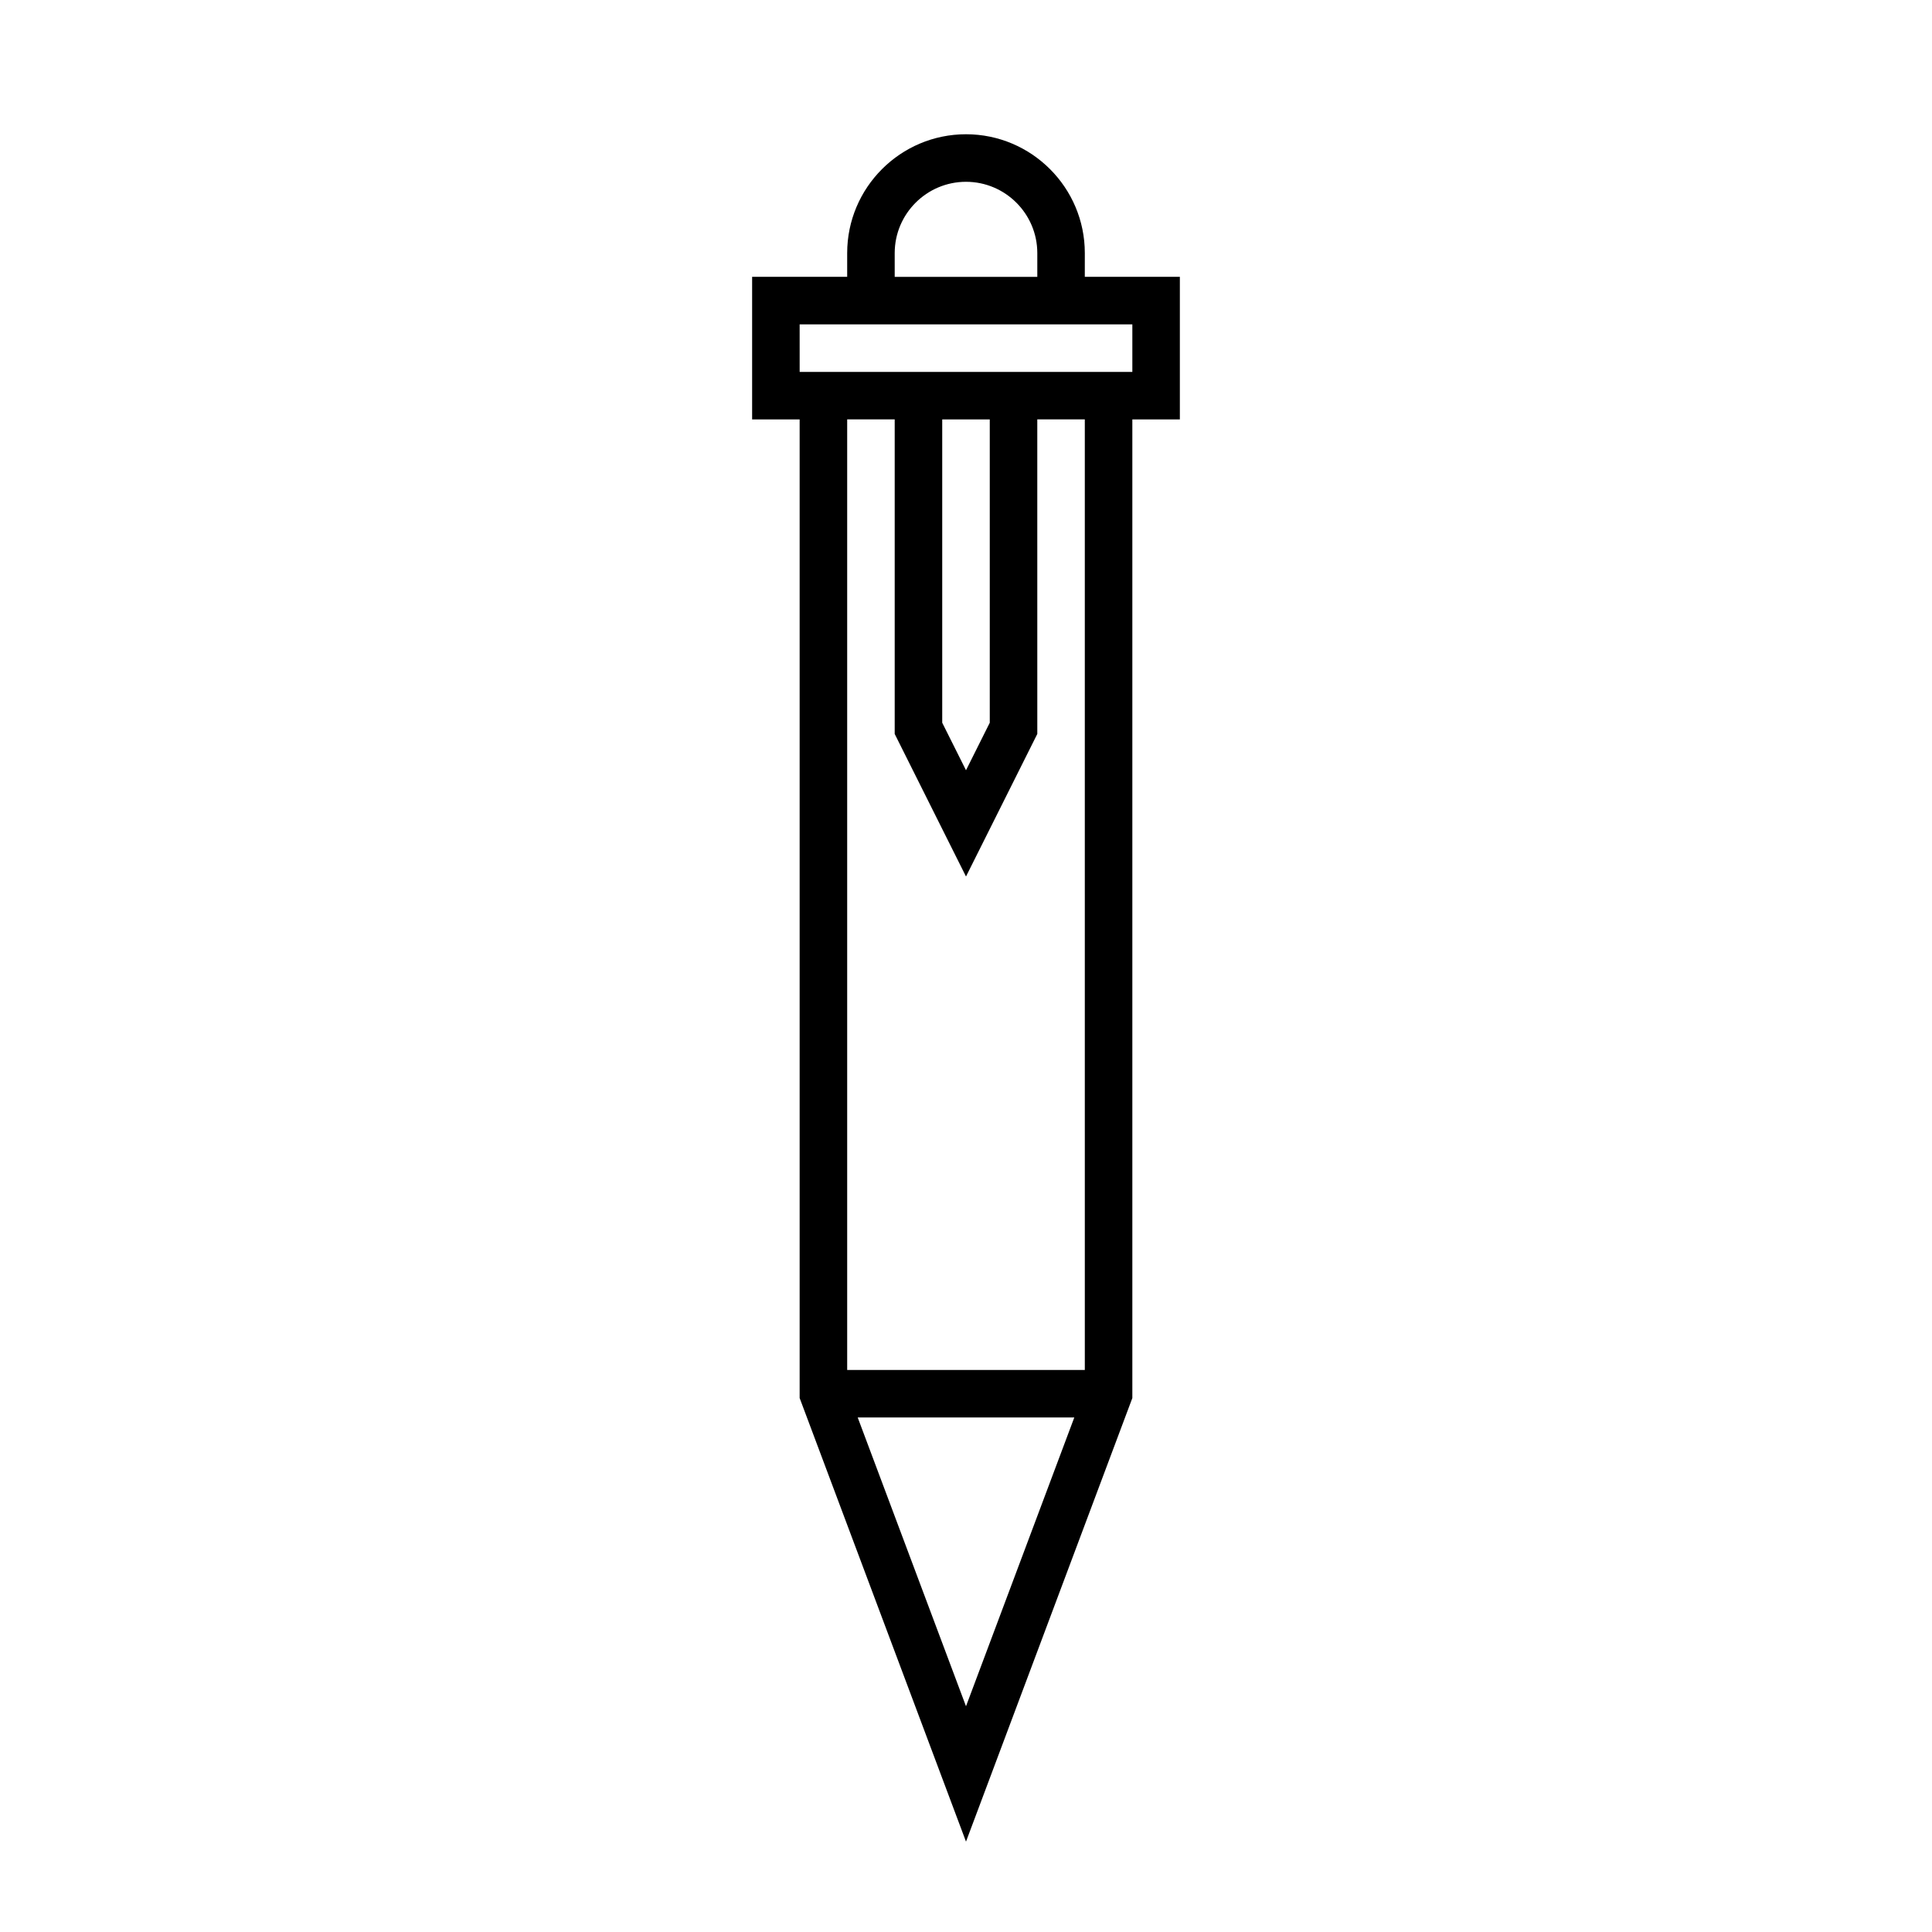 <?xml version="1.0" encoding="UTF-8"?>
<!-- Uploaded to: SVG Repo, www.svgrepo.com, Generator: SVG Repo Mixer Tools -->
<svg fill="#000000" width="800px" height="800px" version="1.1" viewBox="144 144 512 512" xmlns="http://www.w3.org/2000/svg">
 <path d="m400 632.05 44.082-117.55v-259.35h12.594v-37.785h-25.191l0.004-6.297c0-17.363-14.125-31.488-31.488-31.488s-31.488 14.125-31.488 31.488v6.297h-25.191v37.785h12.594v259.34zm0-35.871-28.699-76.531h57.398zm31.488-89.125h-62.977v-251.91h12.594v83.355l18.895 37.785 18.895-37.785-0.004-83.355h12.594zm-37.789-171.52v-80.383h12.598v80.383l-6.297 12.594zm-12.594-124.46c0-10.418 8.477-18.895 18.895-18.895s18.895 8.477 18.895 18.895v6.297h-37.789zm-25.191 18.891h88.168v12.594l-44.082 0.004h-44.082z"/>
</svg>